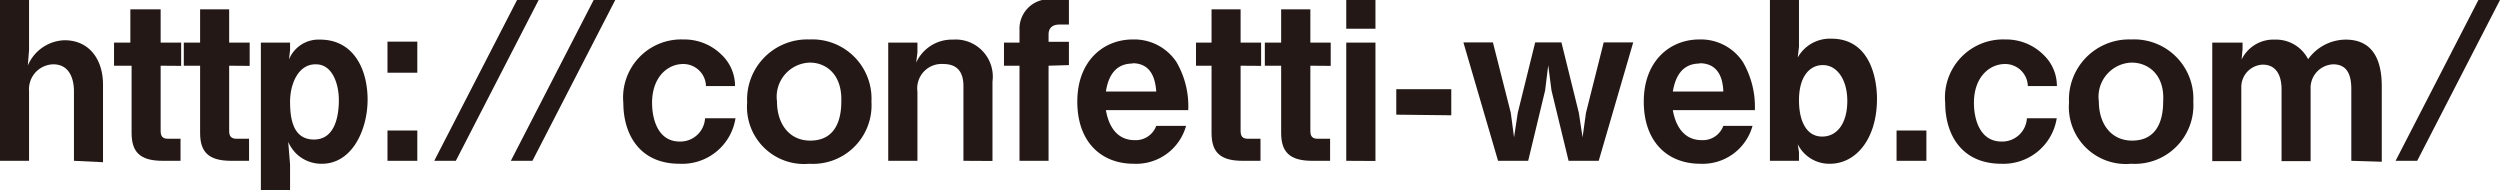 <svg id="レイヤー_1" data-name="レイヤー 1" xmlns="http://www.w3.org/2000/svg" viewBox="0 0 160.91 12.25"><defs><style>.cls-1{fill:#231815;}</style></defs><path class="cls-1" d="M-321.58,1476.61v-4.48c0-.71-.24-1.73-1.33-1.73a1.6,1.6,0,0,0-1.56,1.72v4.49h-1.87v-10.35h1.87v3.22l-.08,1a2.66,2.66,0,0,1,2.36-1.63c1.63,0,2.48,1.28,2.48,2.85v5Z" transform="translate(326.34 -1466.26)"/><path class="cls-1" d="M-316,1470.49v4.21c0,.34.14.49.47.49h.81v1.42h-1.15c-1.49,0-2-.59-2-1.8v-4.32H-319V1469h1.05v-2.14H-316V1469h1.32v1.5Z" transform="translate(326.34 -1466.26)"/><path class="cls-1" d="M-311.59,1470.49v4.21c0,.34.15.49.47.49h.81v1.42h-1.15c-1.49,0-2-.59-2-1.8v-4.32h-1.05V1469h1.05v-2.14h1.87V1469h1.32v1.5Z" transform="translate(326.34 -1466.26)"/><path class="cls-1" d="M-305.62,1476.8a2.32,2.32,0,0,1-1.67-.67,2.5,2.5,0,0,1-.5-.74l.12,1.45v1.67h-1.88V1469h1.88v.48l-.07.61a2.05,2.05,0,0,1,2-1.28c2.16,0,3.06,1.91,3.06,3.86S-303.68,1476.8-305.62,1476.8Zm-.42-6.4c-1.12,0-1.63,1.29-1.63,2.4s.19,2.44,1.54,2.44,1.6-1.51,1.6-2.54S-304.94,1470.4-306,1470.4Z" transform="translate(326.34 -1466.26)"/><path class="cls-1" d="M-301.4,1470.94v-2h1.92v2Zm0,5.67v-1.95h1.92v1.95Z" transform="translate(326.34 -1466.26)"/><path class="cls-1" d="M-297,1476.61h-1.39l5.33-10.35h1.39Z" transform="translate(326.34 -1466.26)"/><path class="cls-1" d="M-292.07,1476.61h-1.39l5.33-10.35h1.39Z" transform="translate(326.34 -1466.26)"/><path class="cls-1" d="M-282.6,1476.8c-2.58,0-3.62-1.9-3.62-3.92a3.74,3.74,0,0,1,3.86-4.08,3.41,3.41,0,0,1,2.48,1,2.76,2.76,0,0,1,.85,2h-1.87a1.46,1.46,0,0,0-1.47-1.42c-1,0-2,.84-2,2.5,0,1,.35,2.49,1.78,2.49a1.59,1.59,0,0,0,1.63-1.5H-279A3.47,3.47,0,0,1-282.6,1476.8Z" transform="translate(326.34 -1466.26)"/><path class="cls-1" d="M-274.25,1476.8a3.67,3.67,0,0,1-4-3.94,3.87,3.87,0,0,1,4-4.06,3.81,3.81,0,0,1,4,4A3.77,3.77,0,0,1-274.25,1476.8Zm0-6.51a2.2,2.2,0,0,0-2.08,2.5c0,1.44.79,2.52,2.14,2.52,1.75,0,2-1.56,2-2.51C-272.13,1471.06-273.16,1470.29-274.21,1470.29Z" transform="translate(326.34 -1466.26)"/><path class="cls-1" d="M-264.33,1476.61v-4.82c0-.85-.36-1.41-1.29-1.41a1.57,1.57,0,0,0-1.67,1.78v4.45h-1.88V1469h1.88v.63l-.08.66a2.52,2.52,0,0,1,2.36-1.48,2.39,2.39,0,0,1,2.55,2.7v5.11Z" transform="translate(326.34 -1466.26)"/><path class="cls-1" d="M-258.85,1470.49v6.12h-1.87v-6.12h-1V1469h1v-.78a1.9,1.9,0,0,1,2.1-2h1.08v1.62h-.61c-.4,0-.7.18-.7.64v.47h1.31v1.5Z" transform="translate(326.34 -1466.26)"/><path class="cls-1" d="M-255.16,1473.35c.07.38.35,1.93,1.85,1.93a1.4,1.4,0,0,0,1.39-.92H-250a3.33,3.33,0,0,1-3.37,2.44c-2.07,0-3.63-1.38-3.63-4s1.68-4,3.57-4a3.26,3.26,0,0,1,2.81,1.45,5.65,5.65,0,0,1,.76,3.1Zm1.71-3c-1.39,0-1.63,1.32-1.71,1.8h3.24C-252,1470.94-252.51,1470.33-253.45,1470.33Z" transform="translate(326.34 -1466.26)"/><path class="cls-1" d="M-246.49,1470.49v4.21c0,.34.14.49.47.49h.81v1.42h-1.15c-1.49,0-2-.59-2-1.8v-4.32h-1V1469h1v-2.14h1.87V1469h1.32v1.5Z" transform="translate(326.34 -1466.26)"/><path class="cls-1" d="M-242,1470.49v4.21c0,.34.14.49.46.49h.81v1.42h-1.15c-1.48,0-2-.59-2-1.8v-4.32h-1.05V1469h1.05v-2.14H-242V1469h1.31v1.5Z" transform="translate(326.34 -1466.26)"/><path class="cls-1" d="M-239.69,1468.11v-1.85h1.88v1.85Zm0,8.5V1469h1.88v7.62Z" transform="translate(326.34 -1466.26)"/><path class="cls-1" d="M-236.47,1473.64V1472h3.54v1.68Z" transform="translate(326.34 -1466.26)"/><path class="cls-1" d="M-223.44,1476.61h-1.94l-1.1-4.53-.21-1.62-.2,1.62-1.09,4.53h-1.94l-2.23-7.62h1.9l1.15,4.53.21,1.58.24-1.58,1.12-4.53h1.69l1.12,4.53.24,1.58.22-1.58,1.14-4.53h1.9Z" transform="translate(326.34 -1466.26)"/><path class="cls-1" d="M-218.67,1473.35c.07.38.36,1.93,1.86,1.93a1.4,1.4,0,0,0,1.39-.92h1.88a3.33,3.33,0,0,1-3.37,2.44c-2.07,0-3.63-1.38-3.63-4s1.69-4,3.57-4a3.24,3.24,0,0,1,2.81,1.45,5.74,5.74,0,0,1,.77,3.1Zm1.72-3c-1.39,0-1.63,1.32-1.72,1.8h3.25C-215.46,1470.94-216,1470.33-216.95,1470.33Z" transform="translate(326.34 -1466.26)"/><path class="cls-1" d="M-208.56,1476.8a2.26,2.26,0,0,1-2.07-1.26l.08.52v.55h-1.87v-10.35h1.87v3l-.08.7a2.37,2.37,0,0,1,2.17-1.21c2.45,0,2.93,2.5,2.93,3.87C-205.53,1475.17-206.86,1476.8-208.56,1476.8Zm-.47-6.35c-.79,0-1.52.68-1.52,2.26,0,1.38.5,2.34,1.49,2.34s1.62-.89,1.62-2.29S-208.12,1470.45-209,1470.45Z" transform="translate(326.34 -1466.26)"/><path class="cls-1" d="M-204.27,1476.61v-1.95h1.92v1.95Z" transform="translate(326.34 -1466.26)"/><path class="cls-1" d="M-197.52,1476.8c-2.58,0-3.62-1.9-3.62-3.92a3.74,3.74,0,0,1,3.86-4.08,3.41,3.41,0,0,1,2.48,1,2.76,2.76,0,0,1,.85,2h-1.87a1.46,1.46,0,0,0-1.47-1.42c-1,0-2,.84-2,2.5,0,1,.35,2.49,1.78,2.49a1.59,1.59,0,0,0,1.63-1.5h1.92A3.47,3.47,0,0,1-197.52,1476.8Z" transform="translate(326.34 -1466.26)"/><path class="cls-1" d="M-189.17,1476.8a3.67,3.67,0,0,1-4-3.94,3.87,3.87,0,0,1,4-4.06,3.81,3.81,0,0,1,4,4A3.77,3.77,0,0,1-189.17,1476.8Zm0-6.51a2.2,2.2,0,0,0-2.08,2.5c0,1.44.79,2.52,2.14,2.52,1.75,0,2-1.56,2-2.51C-187,1471.06-188.08,1470.29-189.13,1470.29Z" transform="translate(326.34 -1466.26)"/><path class="cls-1" d="M-175,1476.61V1472c0-.9-.25-1.6-1.17-1.6a1.52,1.52,0,0,0-1.45,1.6v4.63h-1.87V1472c0-.6-.17-1.58-1.22-1.58a1.44,1.44,0,0,0-1.37,1.46v4.75h-1.87V1469H-182v.41l-.06.68a2.27,2.27,0,0,1,2.14-1.28,2.32,2.32,0,0,1,2.14,1.26,3,3,0,0,1,2.42-1.26c1.73,0,2.32,1.29,2.32,3v4.86Z" transform="translate(326.34 -1466.26)"/><path class="cls-1" d="M-170.76,1476.61h-1.39l5.33-10.35h1.39Z" transform="translate(326.34 -1466.26)"/></svg>